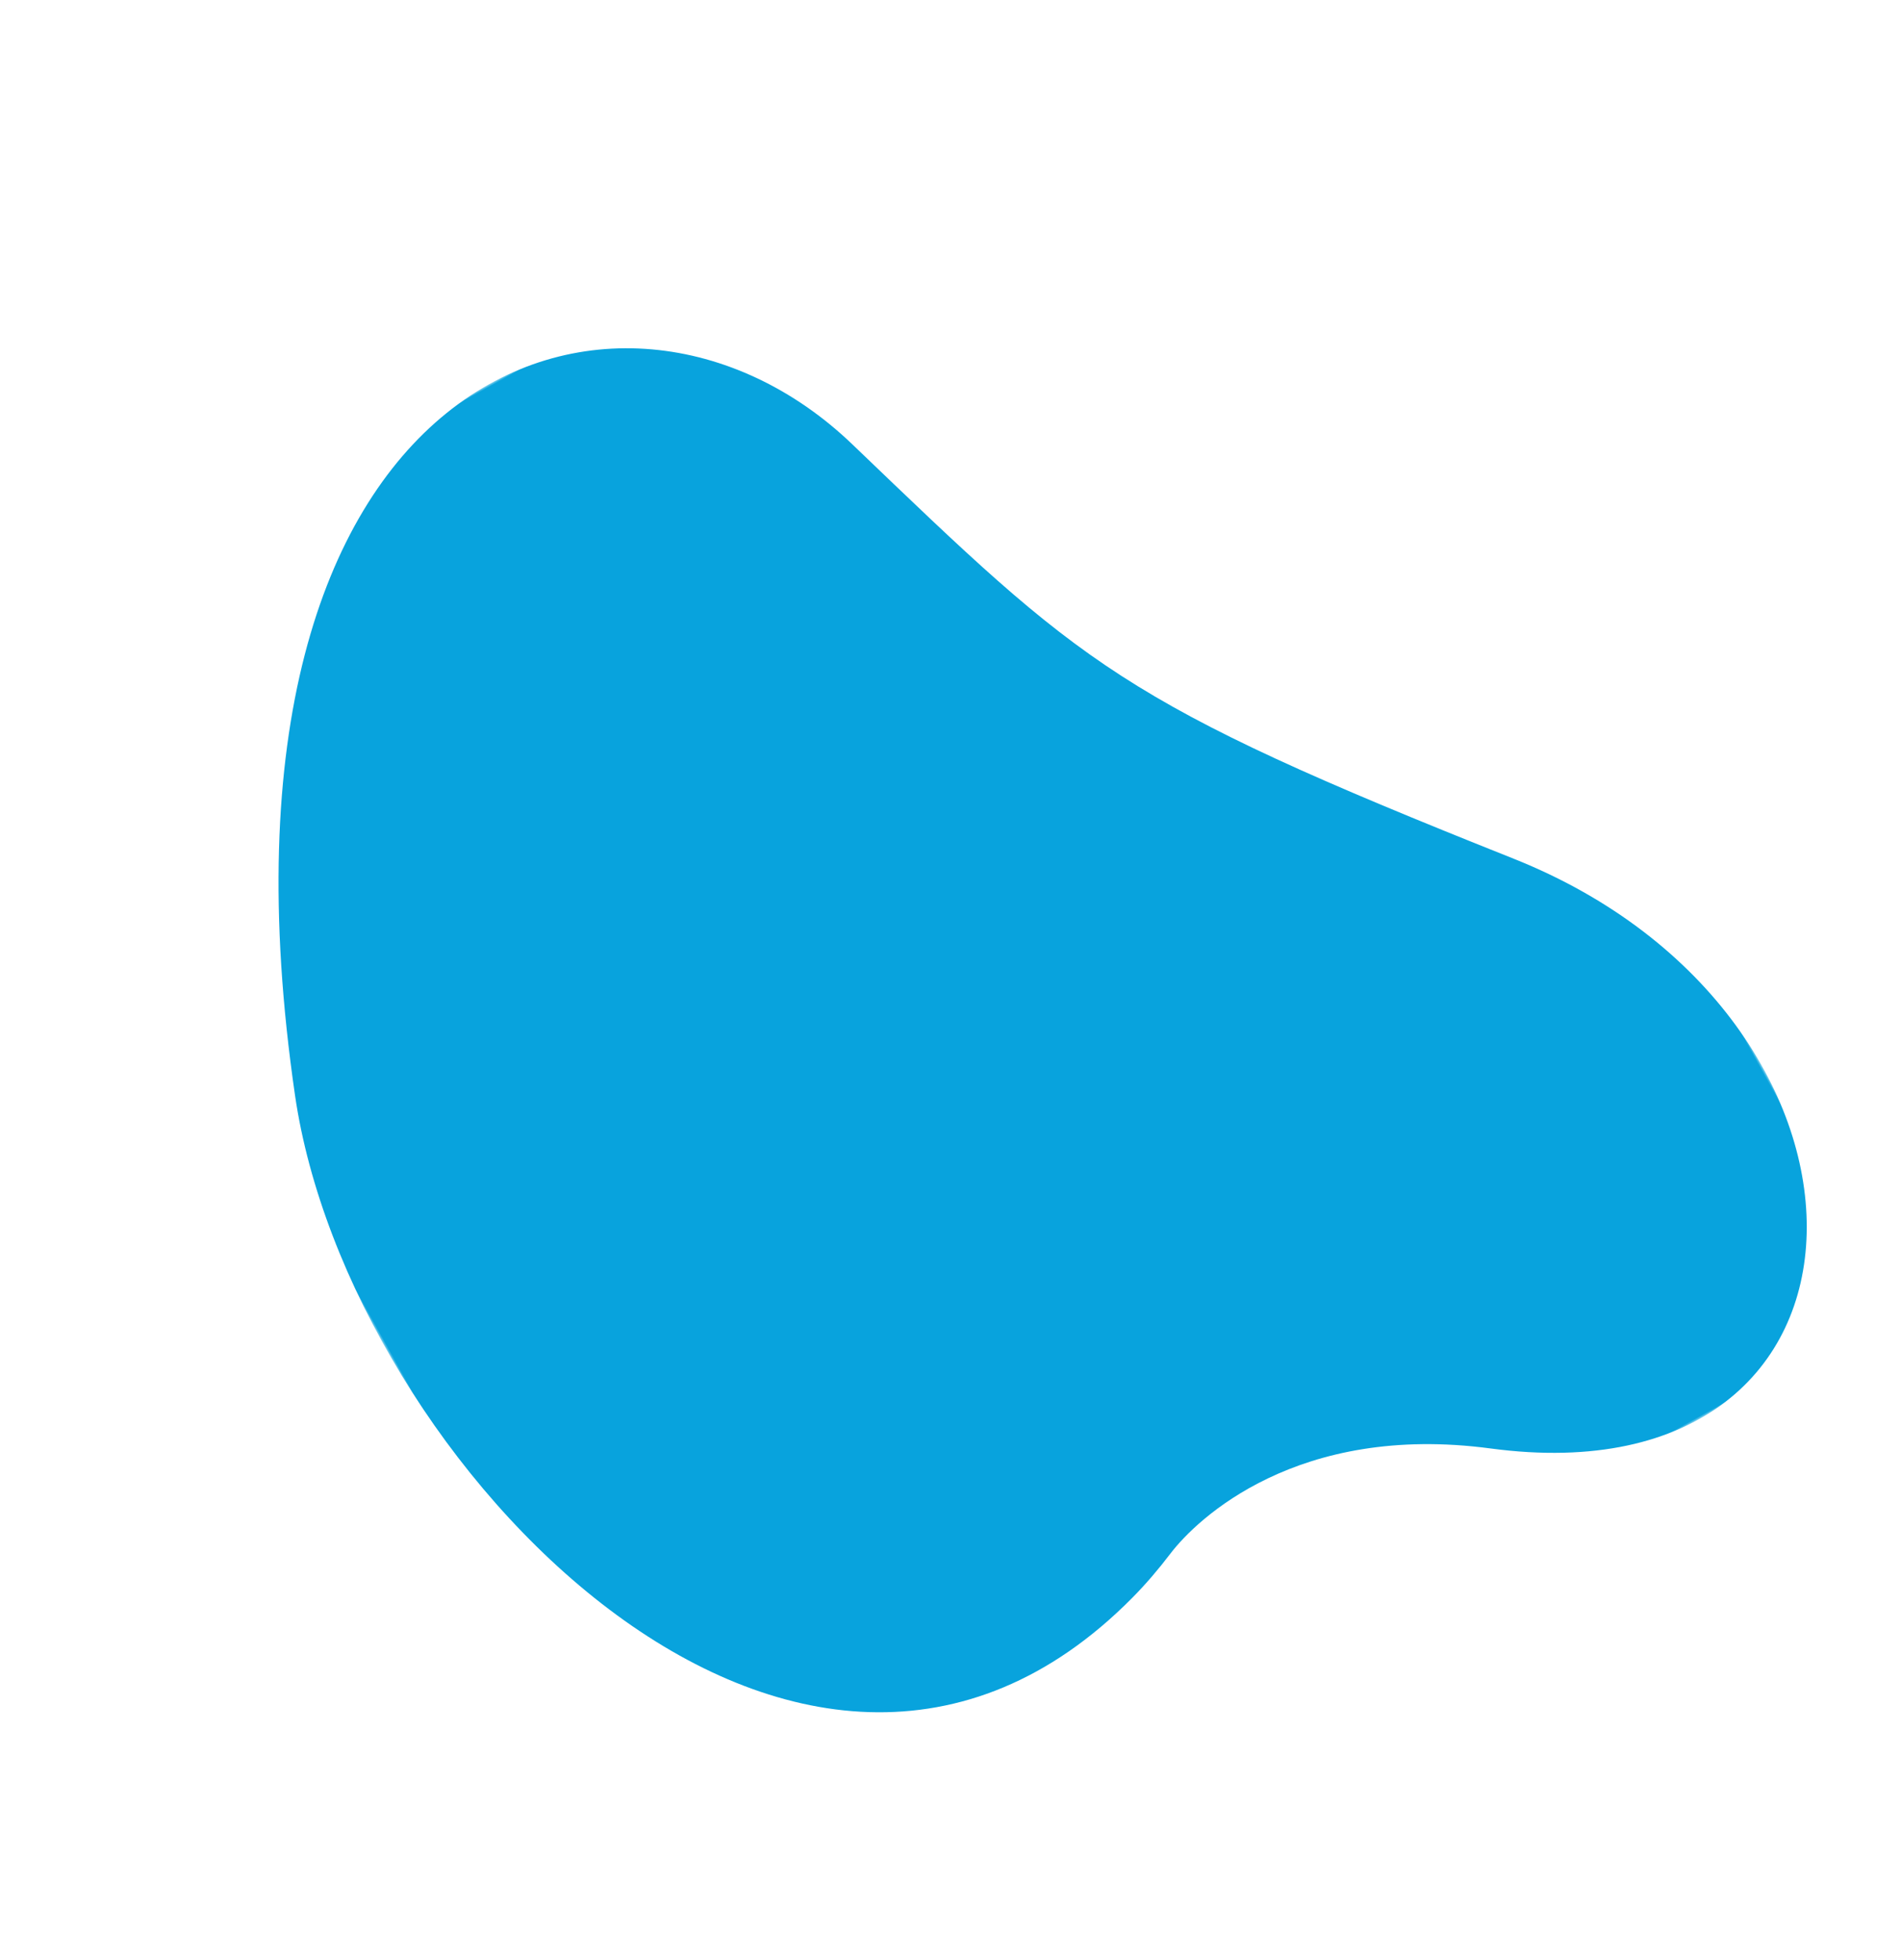 <svg xmlns="http://www.w3.org/2000/svg" xmlns:xlink="http://www.w3.org/1999/xlink" width="390px" height="402px" viewBox="0 0 390 402"><title>tache-bleu02</title><defs><polygon id="path-1" points="0 0 306 0 306 275 0 275"></polygon></defs><g id="Page-1" stroke="none" stroke-width="1" fill="none" fill-rule="evenodd"><g id="accueil" transform="translate(-167, -4875)"><g id="tache-bleu02" transform="translate(361.719, 5076.43) rotate(241) translate(-361.719, -5076.43)translate(208.72, 4938.93)"><mask id="mask-2" fill="white"><use xlink:href="#path-1"></use></mask><g id="Clip-2"></g><path d="M24.328,109.155 C25.446,112.974 26.857,116.72 28.47,120.396 C32.063,128.58 39.304,156.202 15.477,188.277 C-35.819,257.329 51.2,306.504 118.984,251.055 C186.767,195.607 195.927,193.16 259.131,173.59 C322.335,154.02 338.856,62.257 197.759,8.875 C126.728,-17.999 -2.827,16.368 24.328,109.155" id="Fill-1" fill="#08A3DD" mask="url(#mask-2)"></path></g></g></g></svg>